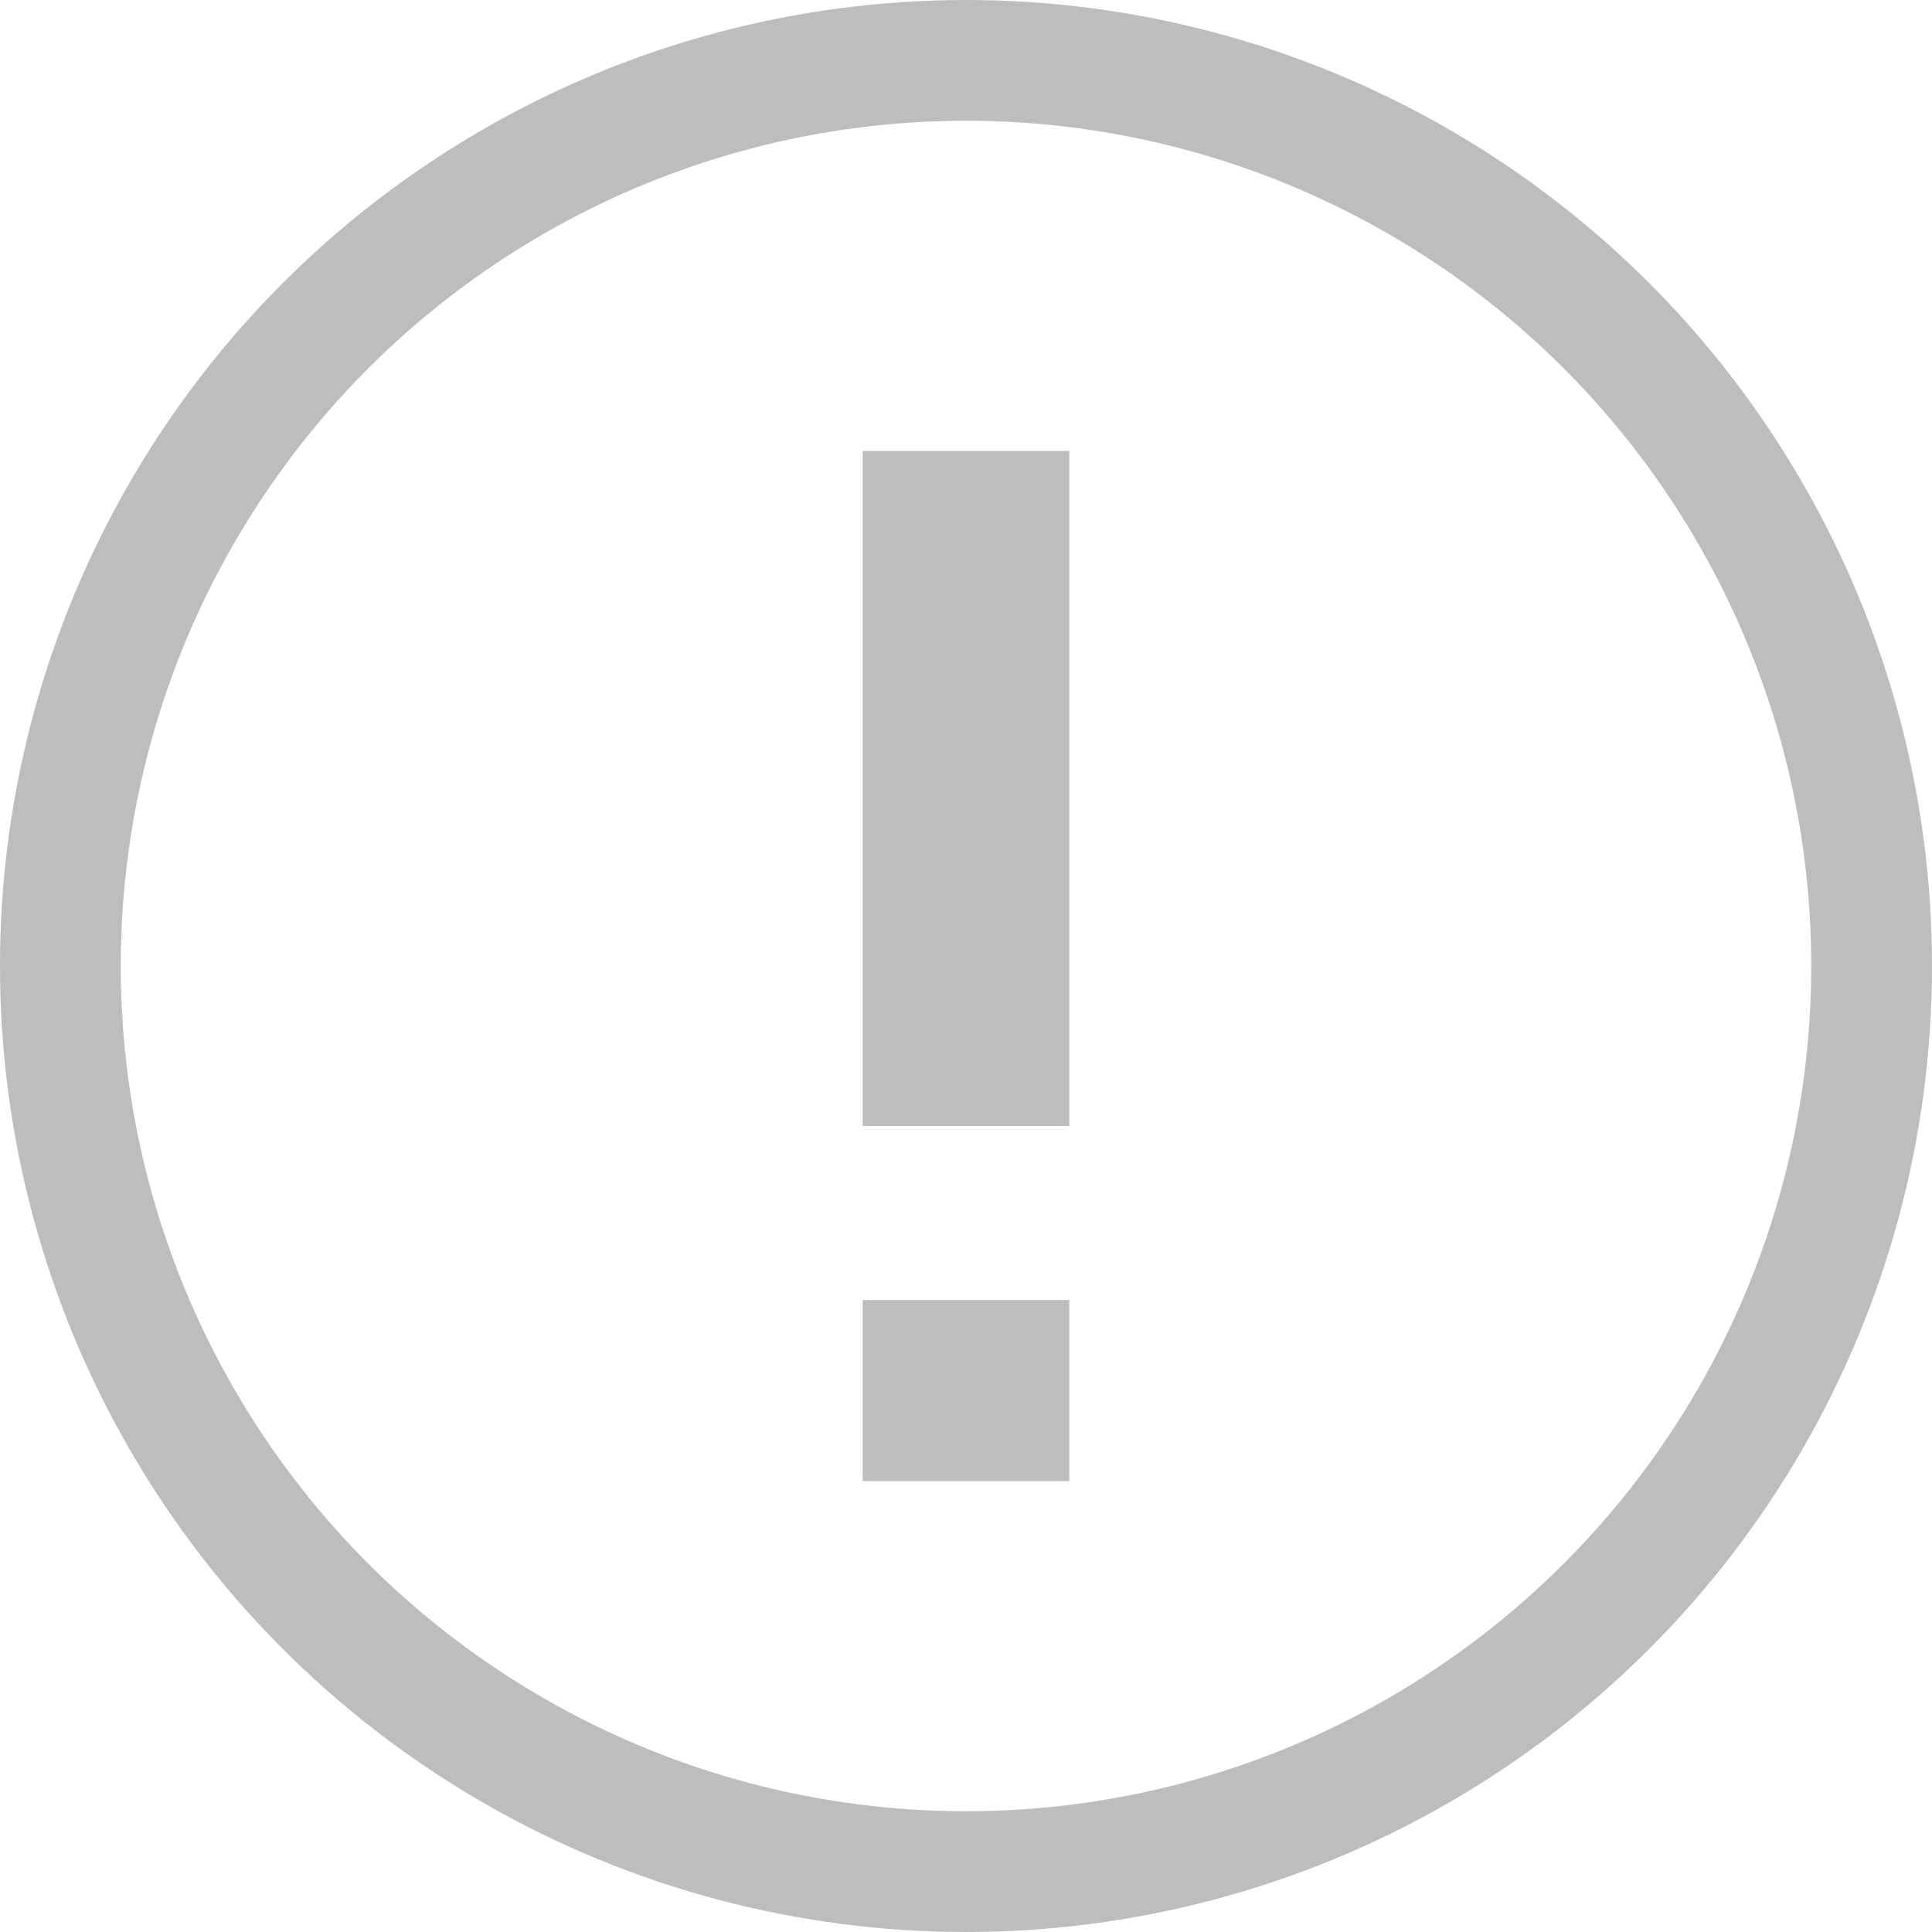 <svg xmlns="http://www.w3.org/2000/svg" width="32" height="32" viewBox="0 0 32 32">
  <g id="그룹_531" data-name="그룹 531" transform="translate(4900.522 728.719)">
    <g id="타원_35" data-name="타원 35" transform="translate(-4900.522 -728.719)" fill="none" stroke="#bdbdbd" stroke-miterlimit="10" stroke-width="2">
      <circle cx="16" cy="16" r="16" stroke="none"/>
      <circle cx="16" cy="16" r="15" fill="none"/>
    </g>
    <g id="그룹_530" data-name="그룹 530">
      <path id="패스_246" data-name="패스 246" d="M-4882.811-710.07h-3.422v-11.18h3.422Zm0,5.883h-3.422v-3h3.422Z" fill="#bdbdbd"/>
    </g>
  </g>
</svg>
